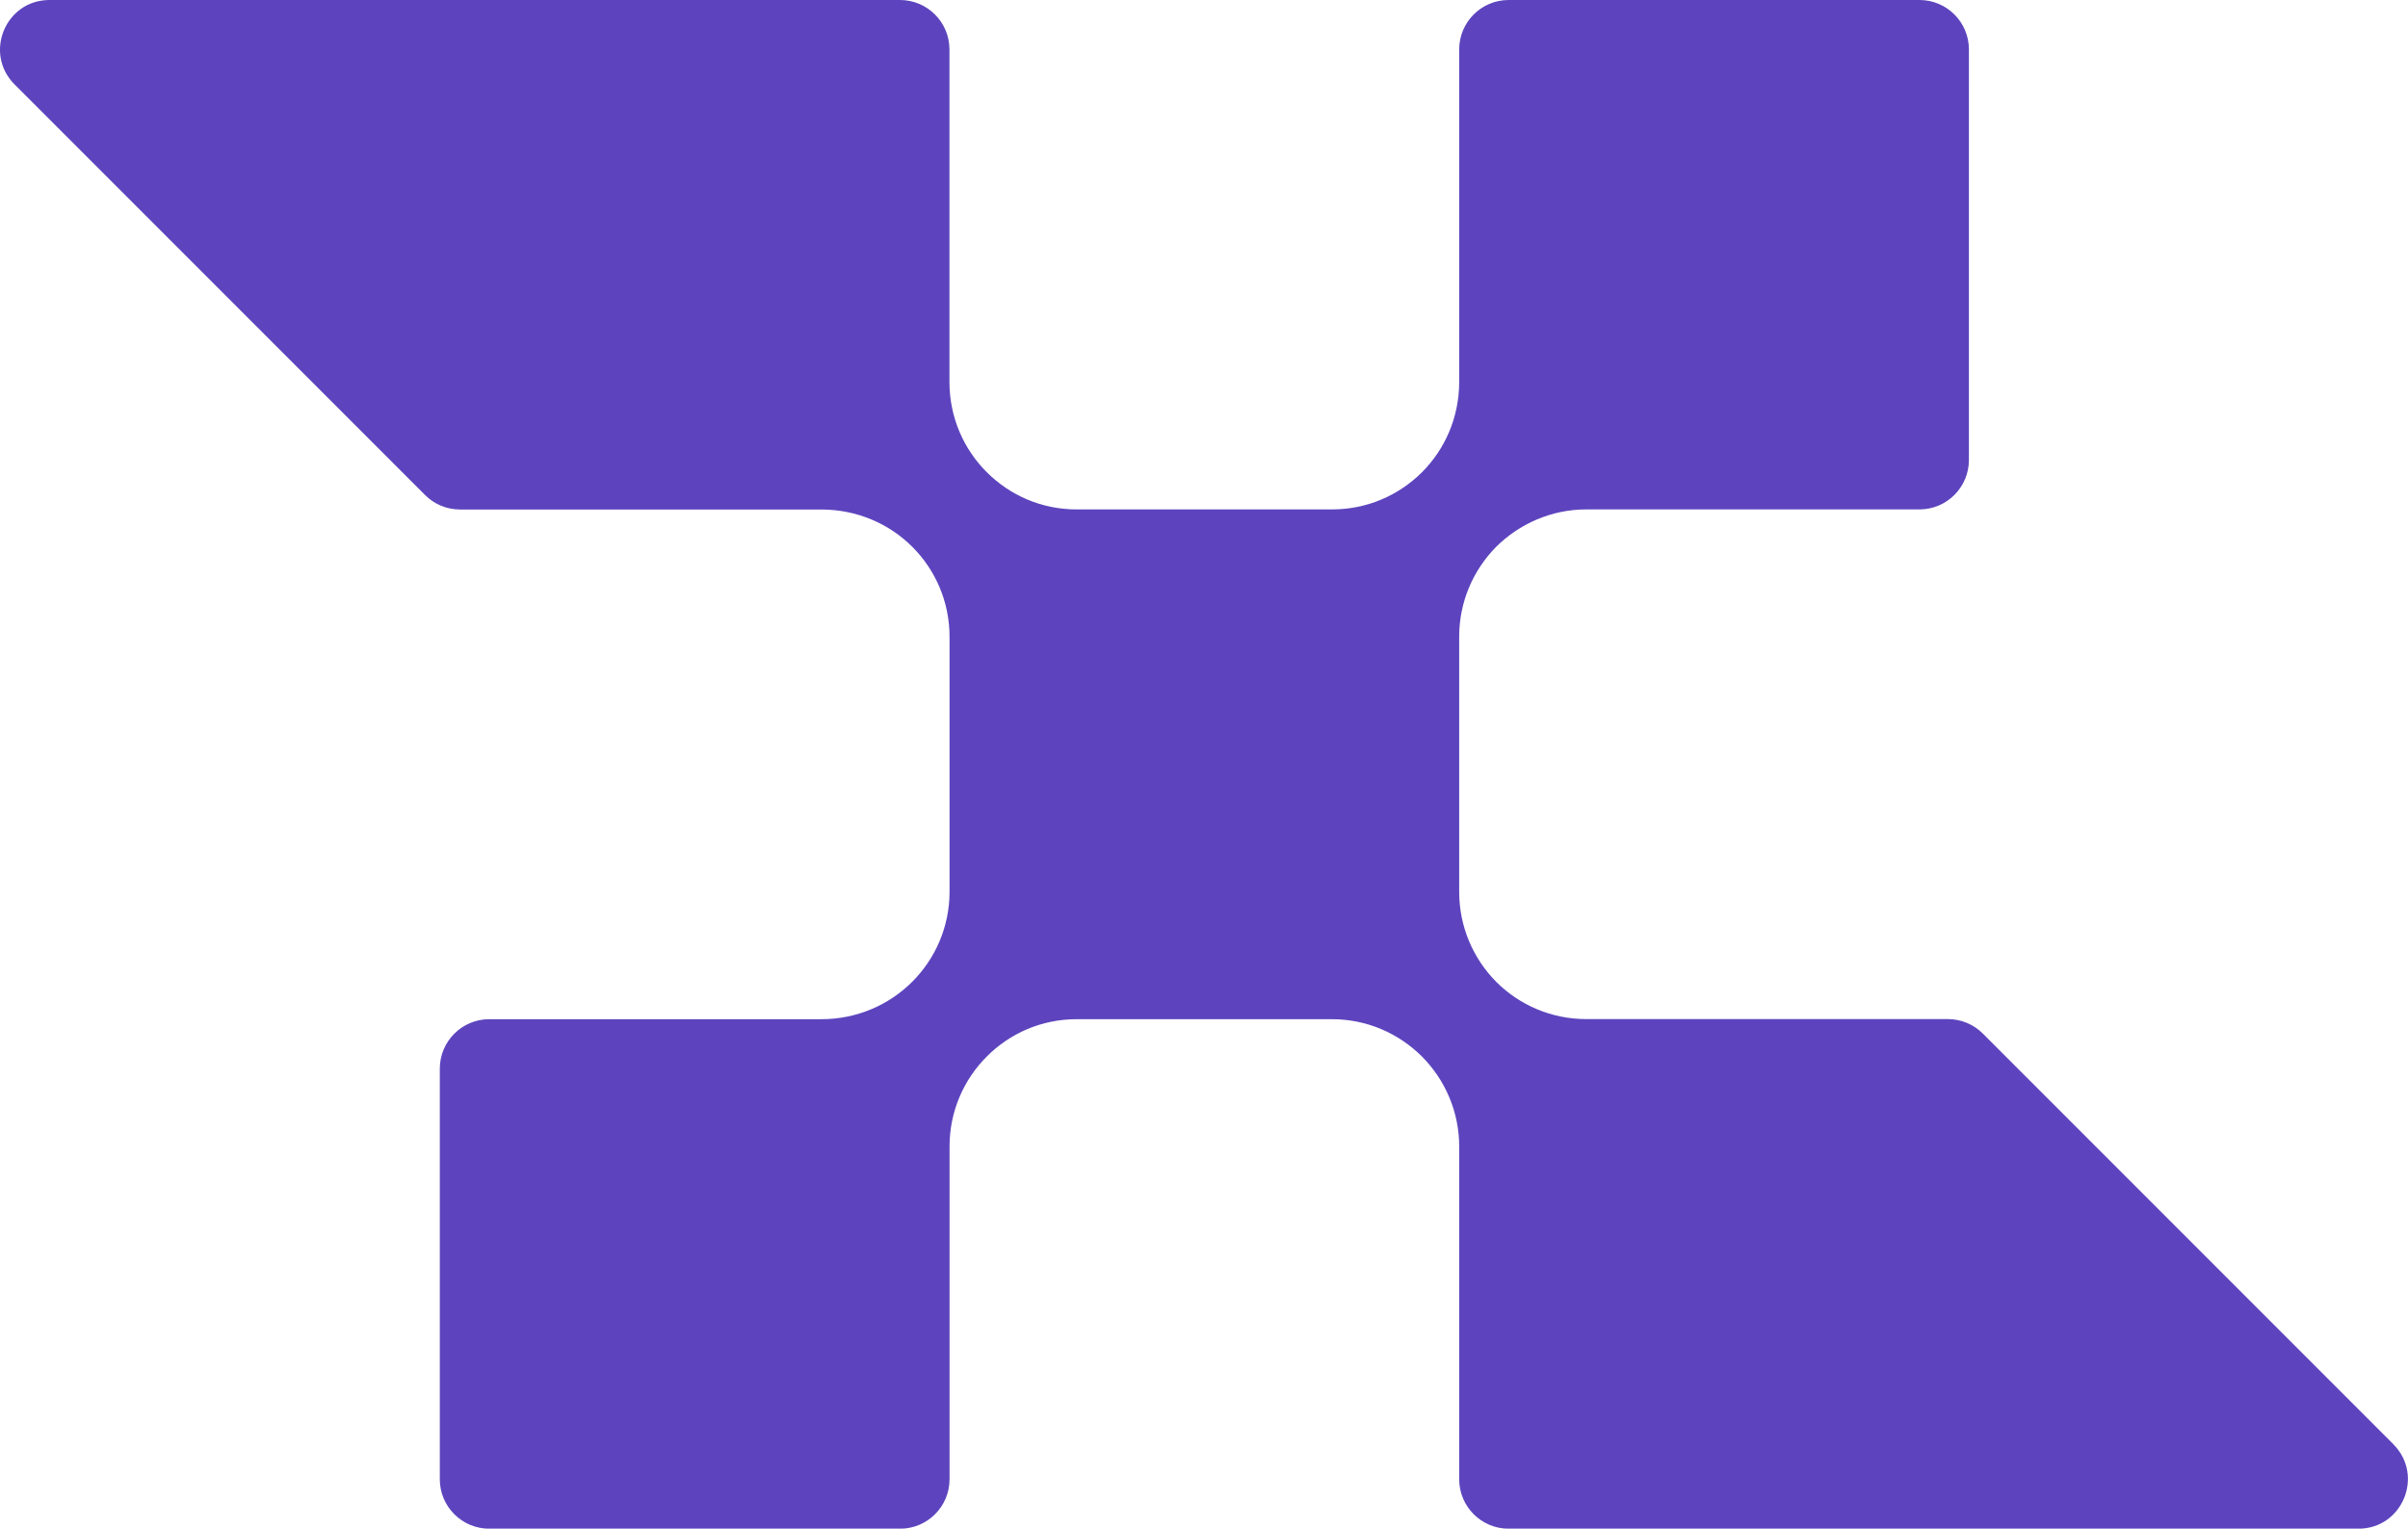 <?xml version="1.0" encoding="UTF-8"?>
<svg id="Capa_2" data-name="Capa 2" xmlns="http://www.w3.org/2000/svg" viewBox="0 0 265.16 168.28">
  <defs>
    <style>
      .cls-1 {
        fill: #5d44be;
      }
    </style>
  </defs>
  <g id="Capa_1-2" data-name="Capa 1">
    <path class="cls-1" d="M263.55,158.99l-45.21-45.21c-1.02-1.02-2.4-1.59-3.85-1.59h-39.8c-3.89,0-7.38-1.56-9.92-4.09-2.53-2.55-4.09-6.05-4.09-9.94v-28.07c0-3.86,1.56-7.34,4.07-9.89,2.55-2.53,6.07-4.12,9.94-4.12h36.68c3,0,5.44-2.44,5.44-5.44V5.44c0-3-2.44-5.44-5.44-5.44h-45.25c-3,0-5.44,2.44-5.44,5.44v36.61c0,3.89-1.56,7.41-4.12,9.96-2.53,2.51-6,4.07-9.89,4.07h-28.13c-3.86,0-7.34-1.56-9.87-4.09-2.55-2.53-4.12-6.05-4.12-9.94V5.44c0-3-2.44-5.44-5.44-5.44H5.45C.6,0-1.82,5.86,1.6,9.29l45.21,45.21c1.02,1.02,2.4,1.59,3.85,1.59h39.78c3.91,0,7.48,1.56,10.03,4.12,2.53,2.53,4.09,6.03,4.09,9.89v28.07c0,3.89-1.59,7.41-4.14,9.94-2.55,2.53-6.07,4.09-9.98,4.09h-36.57c-3,0-5.44,2.44-5.44,5.44v45.21c0,3,2.44,5.44,5.44,5.44h45.25c3,0,5.44-2.44,5.44-5.44v-36.64c0-3.86,1.56-7.36,4.09-9.89,2.53-2.55,6.03-4.12,9.89-4.12h28.13c3.86,0,7.34,1.56,9.89,4.09,2.53,2.53,4.12,6.05,4.12,9.92v36.64c0,3,2.44,5.44,5.44,5.44h93.58c4.85,0,7.27-5.86,3.85-9.29Z"/>
  </g>
</svg>
